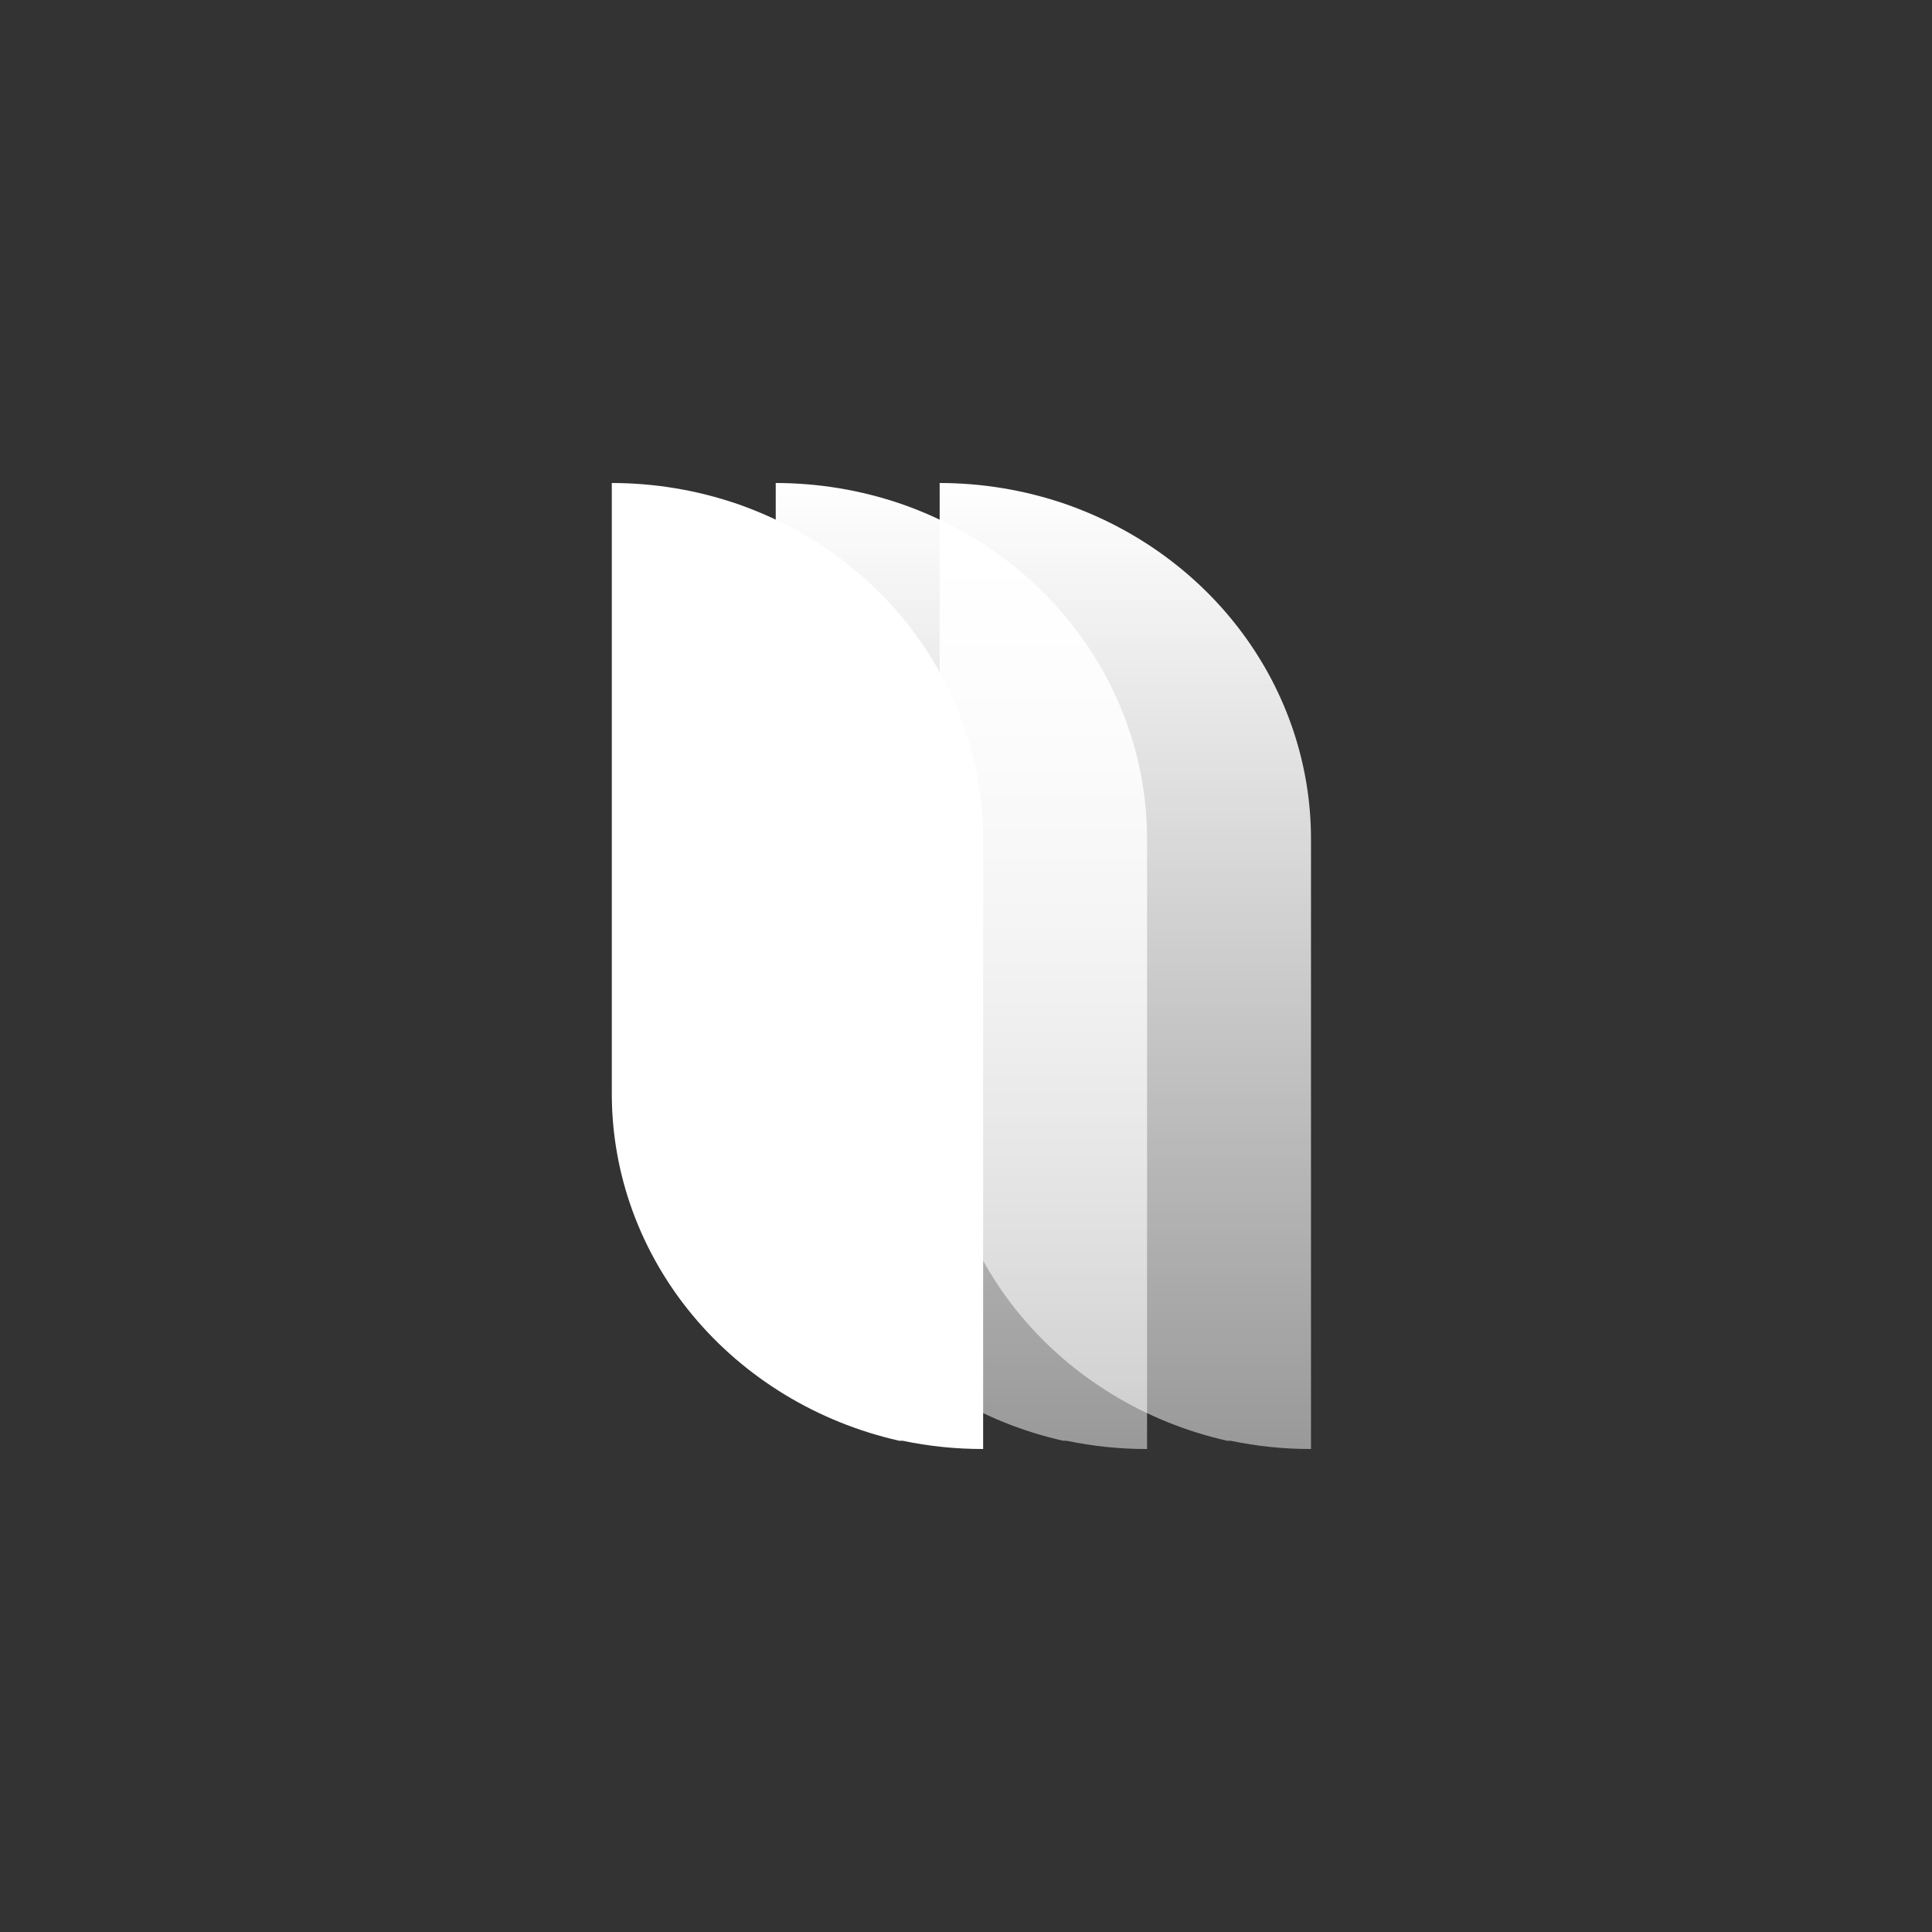 <?xml version="1.0" encoding="UTF-8"?>
<svg xmlns="http://www.w3.org/2000/svg" width="60" height="60" viewBox="0 0 60 60" fill="none">
  <rect x="0" y="0" width="60" height="60" fill="#333333" stroke="none"/>
  <g clip-path="url(#clip0_117_389)">
    <path d="M29.182 15C30.508 15.001 31.825 15.22 33.073 15.648C35.31 16.423 37.242 17.837 38.609 19.696C39.976 21.555 40.711 23.771 40.714 26.042V45C39.874 45.002 39.036 44.916 38.215 44.744H38.108C35.569 44.17 33.307 42.795 31.688 40.843C30.068 38.89 29.186 36.474 29.182 33.983V15Z" fill="url(#paint0_linear_117_389)"></path>
    <path d="M24.091 15C25.417 15.001 26.734 15.22 27.983 15.648C30.219 16.423 32.152 17.837 33.518 19.696C34.885 21.555 35.62 23.771 35.623 26.042V45C34.783 45.002 33.945 44.916 33.124 44.744H33.017C30.478 44.17 28.217 42.795 26.597 40.843C24.978 38.89 24.095 36.474 24.091 33.983V15Z" fill="url(#paint1_linear_117_389)"></path>
    <path d="M19 15C20.327 15.001 21.643 15.22 22.892 15.648C25.128 16.423 27.061 17.837 28.427 19.696C29.794 21.555 30.529 23.771 30.532 26.042V45C29.692 45.002 28.854 44.916 28.033 44.744H27.926C25.387 44.17 23.126 42.795 21.506 40.843C19.887 38.89 19.004 36.474 19 33.983V15Z" fill="white"></path>
  </g>
  <defs>
    <linearGradient id="paint0_linear_117_389" x1="34.948" y1="15" x2="34.948" y2="45" gradientUnits="userSpaceOnUse">
      <stop stop-color="white"></stop>
      <stop offset="1" stop-color="white" stop-opacity="0.5"></stop>
      <stop offset="1" stop-color="white" stop-opacity="0.5"></stop>
    </linearGradient>
    <linearGradient id="paint1_linear_117_389" x1="29.857" y1="15" x2="29.857" y2="45" gradientUnits="userSpaceOnUse">
      <stop stop-color="white"></stop>
      <stop offset="1" stop-color="white" stop-opacity="0.5"></stop>
    </linearGradient>
    <clipPath id="clip0_117_389">
      <rect width="22" height="30" fill="white" transform="translate(19 15)"></rect>
    </clipPath>
  </defs>
</svg>

